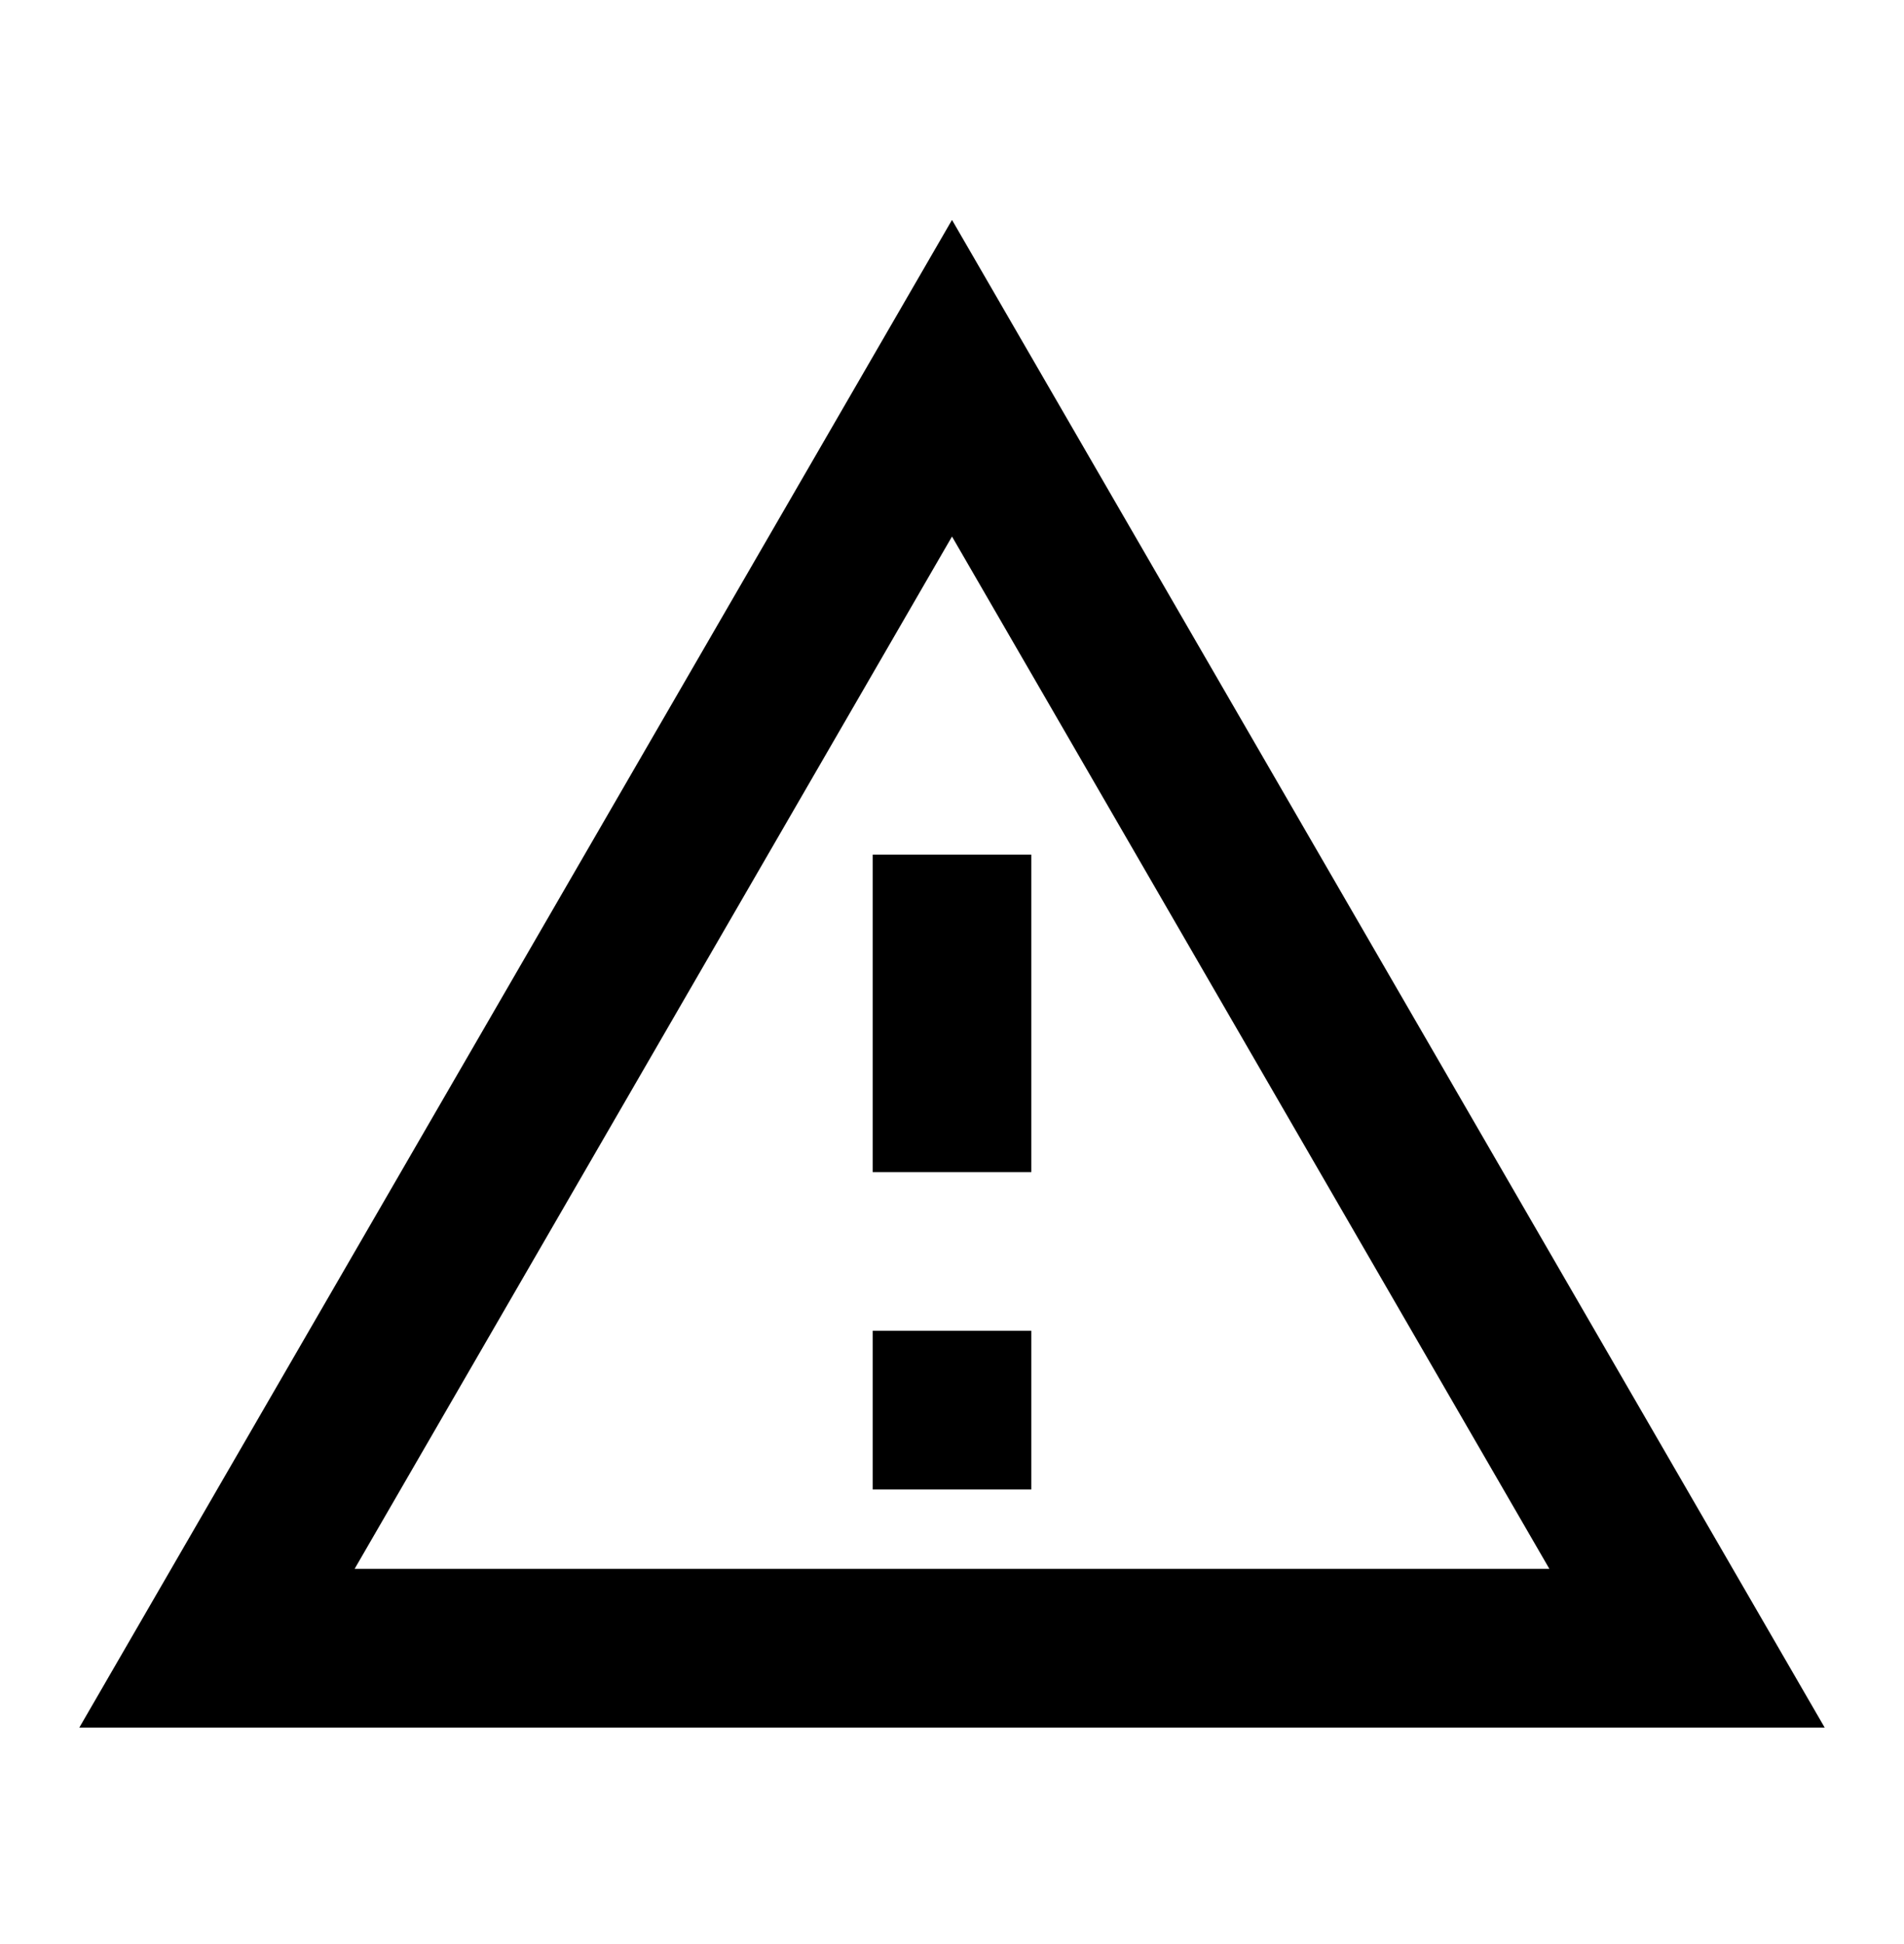 <svg width="48" height="49" viewBox="0 0 48 49" fill="none" xmlns="http://www.w3.org/2000/svg">
<path d="M24 13.523L39.06 39.543H8.94L24 13.523ZM24 5.543L2 43.543H46L24 5.543ZM26 33.543H22V37.543H26V33.543ZM26 21.543H22V29.543H26V21.543Z" fill="black"/>
</svg>
